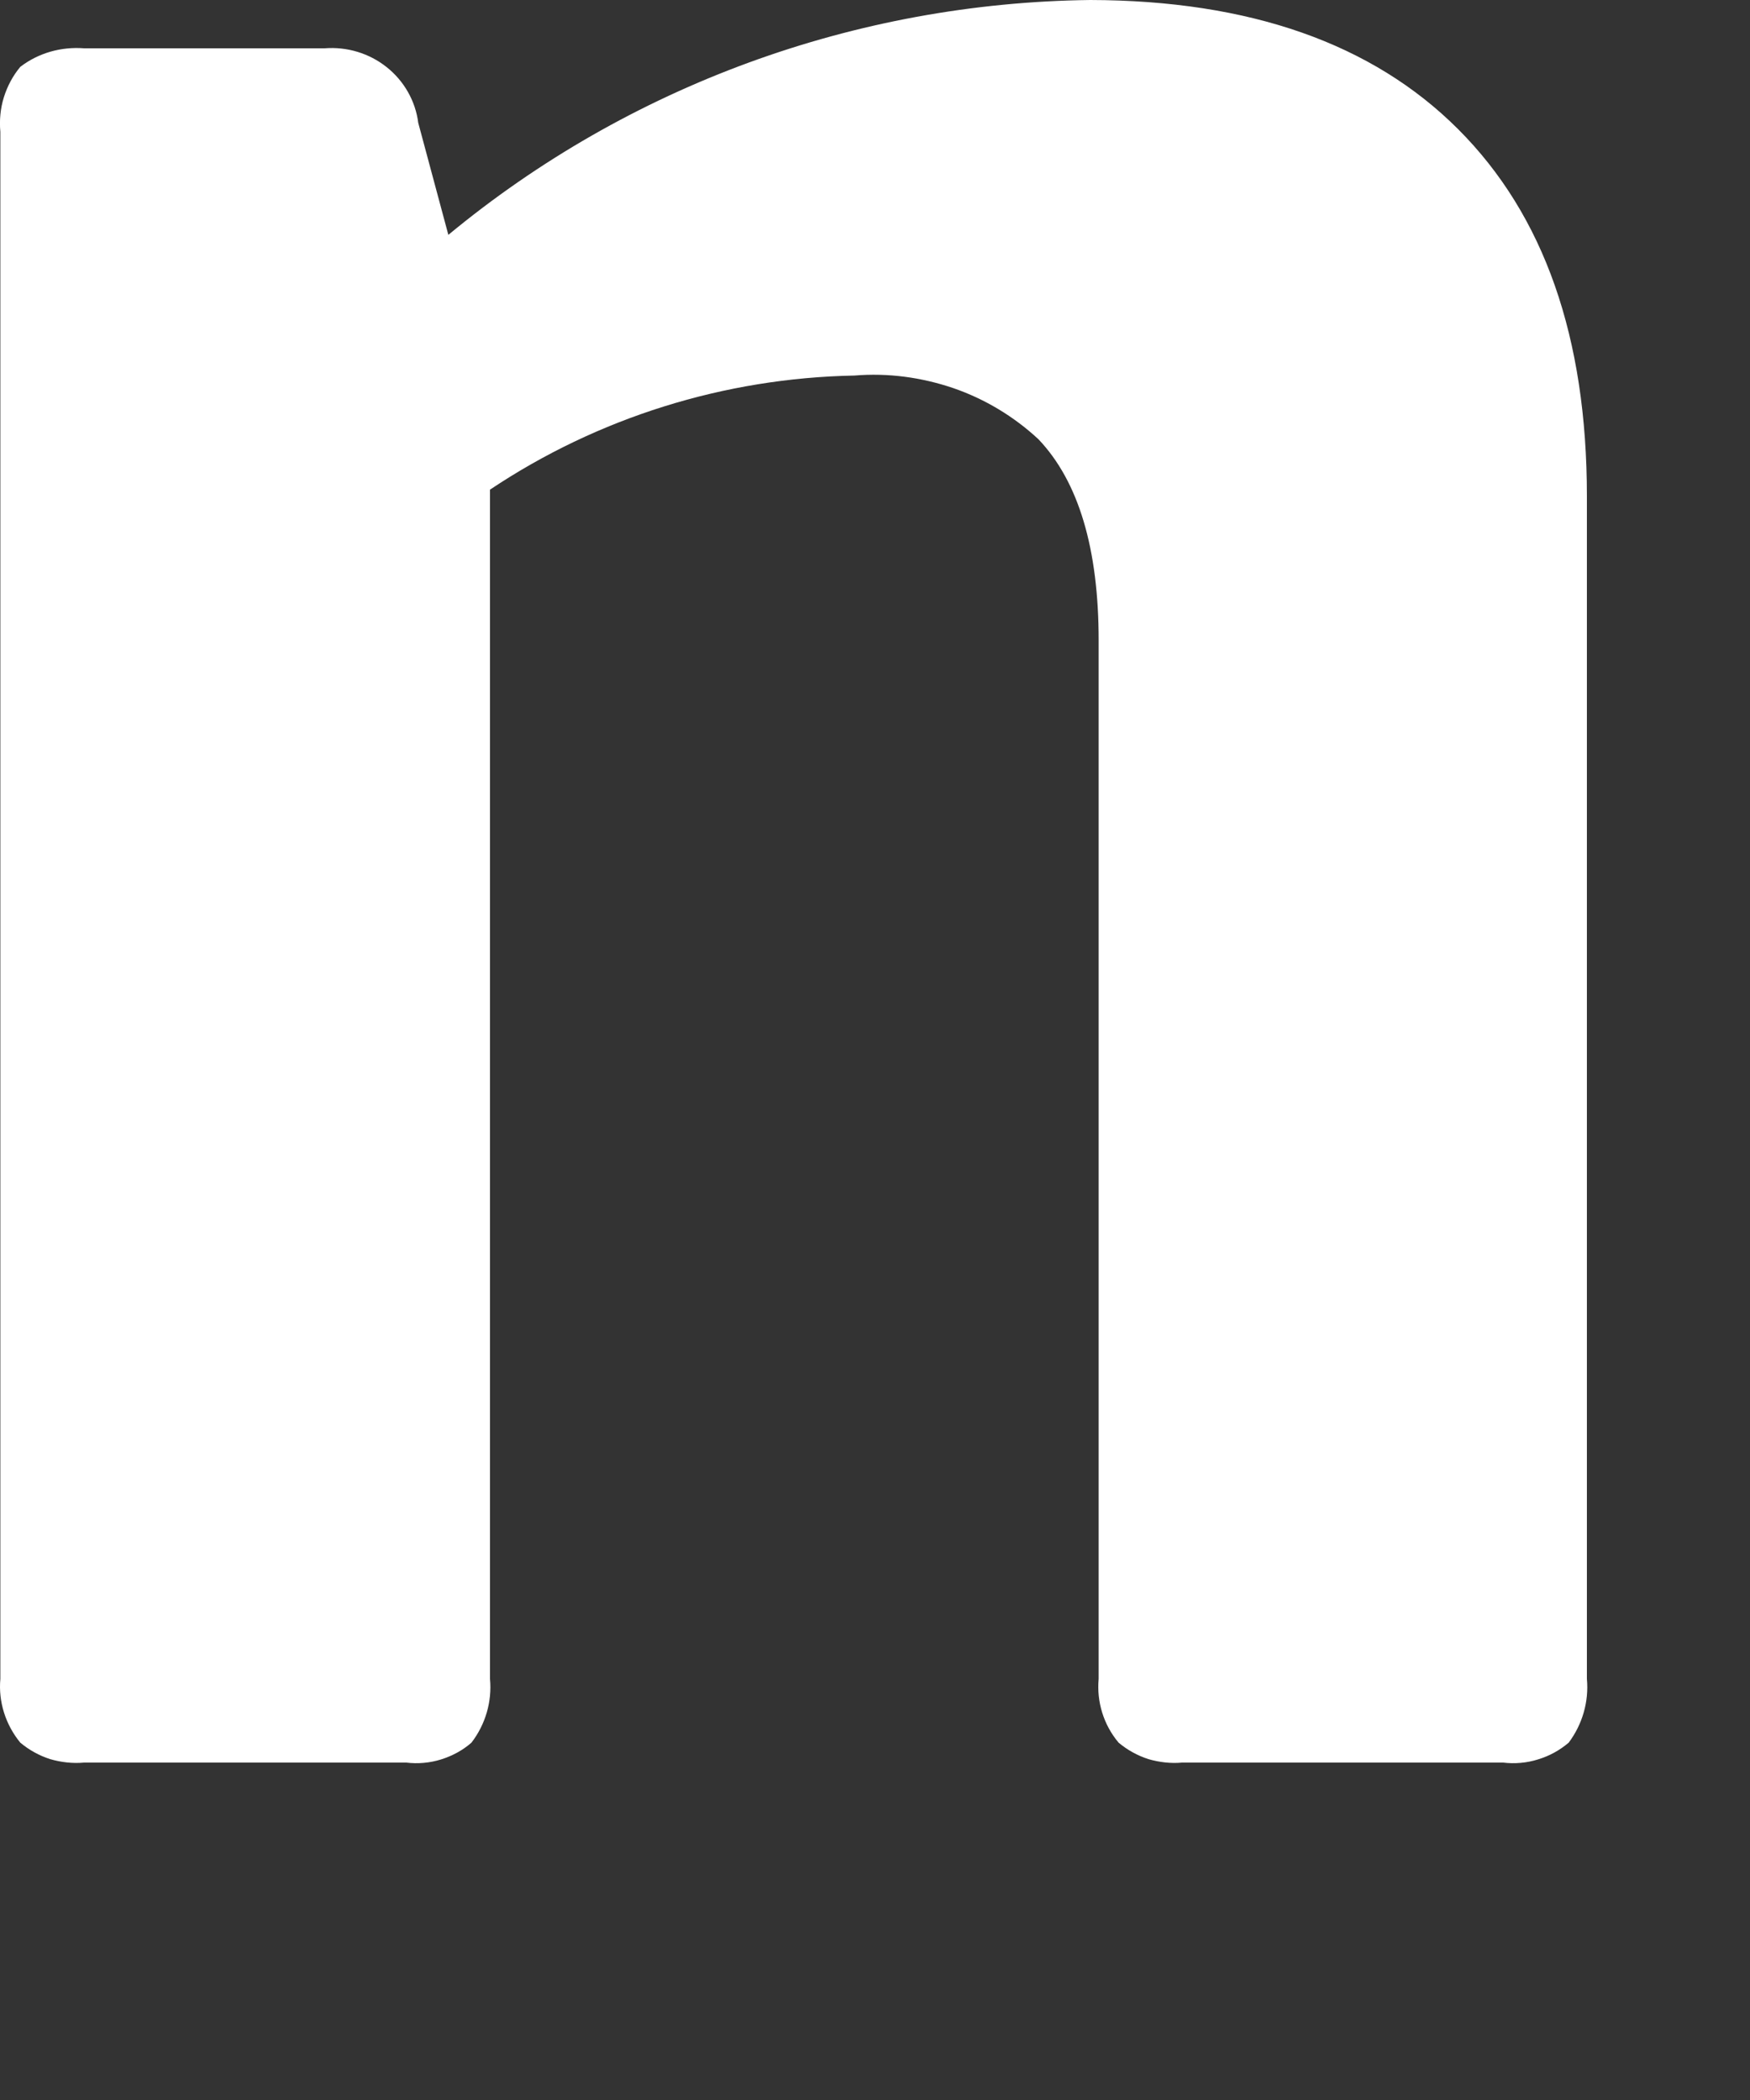 <?xml version="1.0" encoding="utf-8"?>
<svg xmlns="http://www.w3.org/2000/svg" fill="none" height="100%" overflow="visible" preserveAspectRatio="none" style="display: block;" viewBox="0 0 5 6" width="100%">
<rect x="0" y="0" width="5" height="6" fill="#333333" stroke="none"/>
<path d="M3.115 0C2.444 0.008 1.796 0.245 1.281 0.671L1.195 0.351C1.187 0.288 1.154 0.231 1.105 0.192C1.055 0.152 0.991 0.133 0.928 0.138H0.24C0.175 0.133 0.11 0.151 0.058 0.191C0.037 0.216 0.021 0.246 0.011 0.278C0.001 0.31 -0.002 0.344 0.001 0.377V4.797C-0.005 4.862 0.016 4.928 0.058 4.979C0.083 5 0.112 5.016 0.143 5.026C0.174 5.035 0.207 5.039 0.24 5.036H1.161C1.194 5.04 1.228 5.037 1.26 5.027C1.292 5.017 1.322 5.001 1.347 4.979C1.387 4.927 1.406 4.862 1.4 4.797V1.399C1.708 1.193 2.07 1.08 2.441 1.073C2.537 1.065 2.633 1.078 2.724 1.109C2.814 1.14 2.897 1.19 2.967 1.255C3.082 1.376 3.139 1.568 3.139 1.83V4.797C3.133 4.862 3.153 4.928 3.196 4.979C3.221 5 3.25 5.016 3.281 5.026C3.312 5.035 3.345 5.039 3.377 5.036H4.295C4.328 5.04 4.362 5.037 4.394 5.027C4.427 5.017 4.456 5.001 4.482 4.979C4.521 4.927 4.54 4.862 4.534 4.797V1.418C4.534 0.964 4.412 0.615 4.166 0.369C3.921 0.124 3.57 0.001 3.115 0Z" fill="white" id="Vector"/>
</svg>